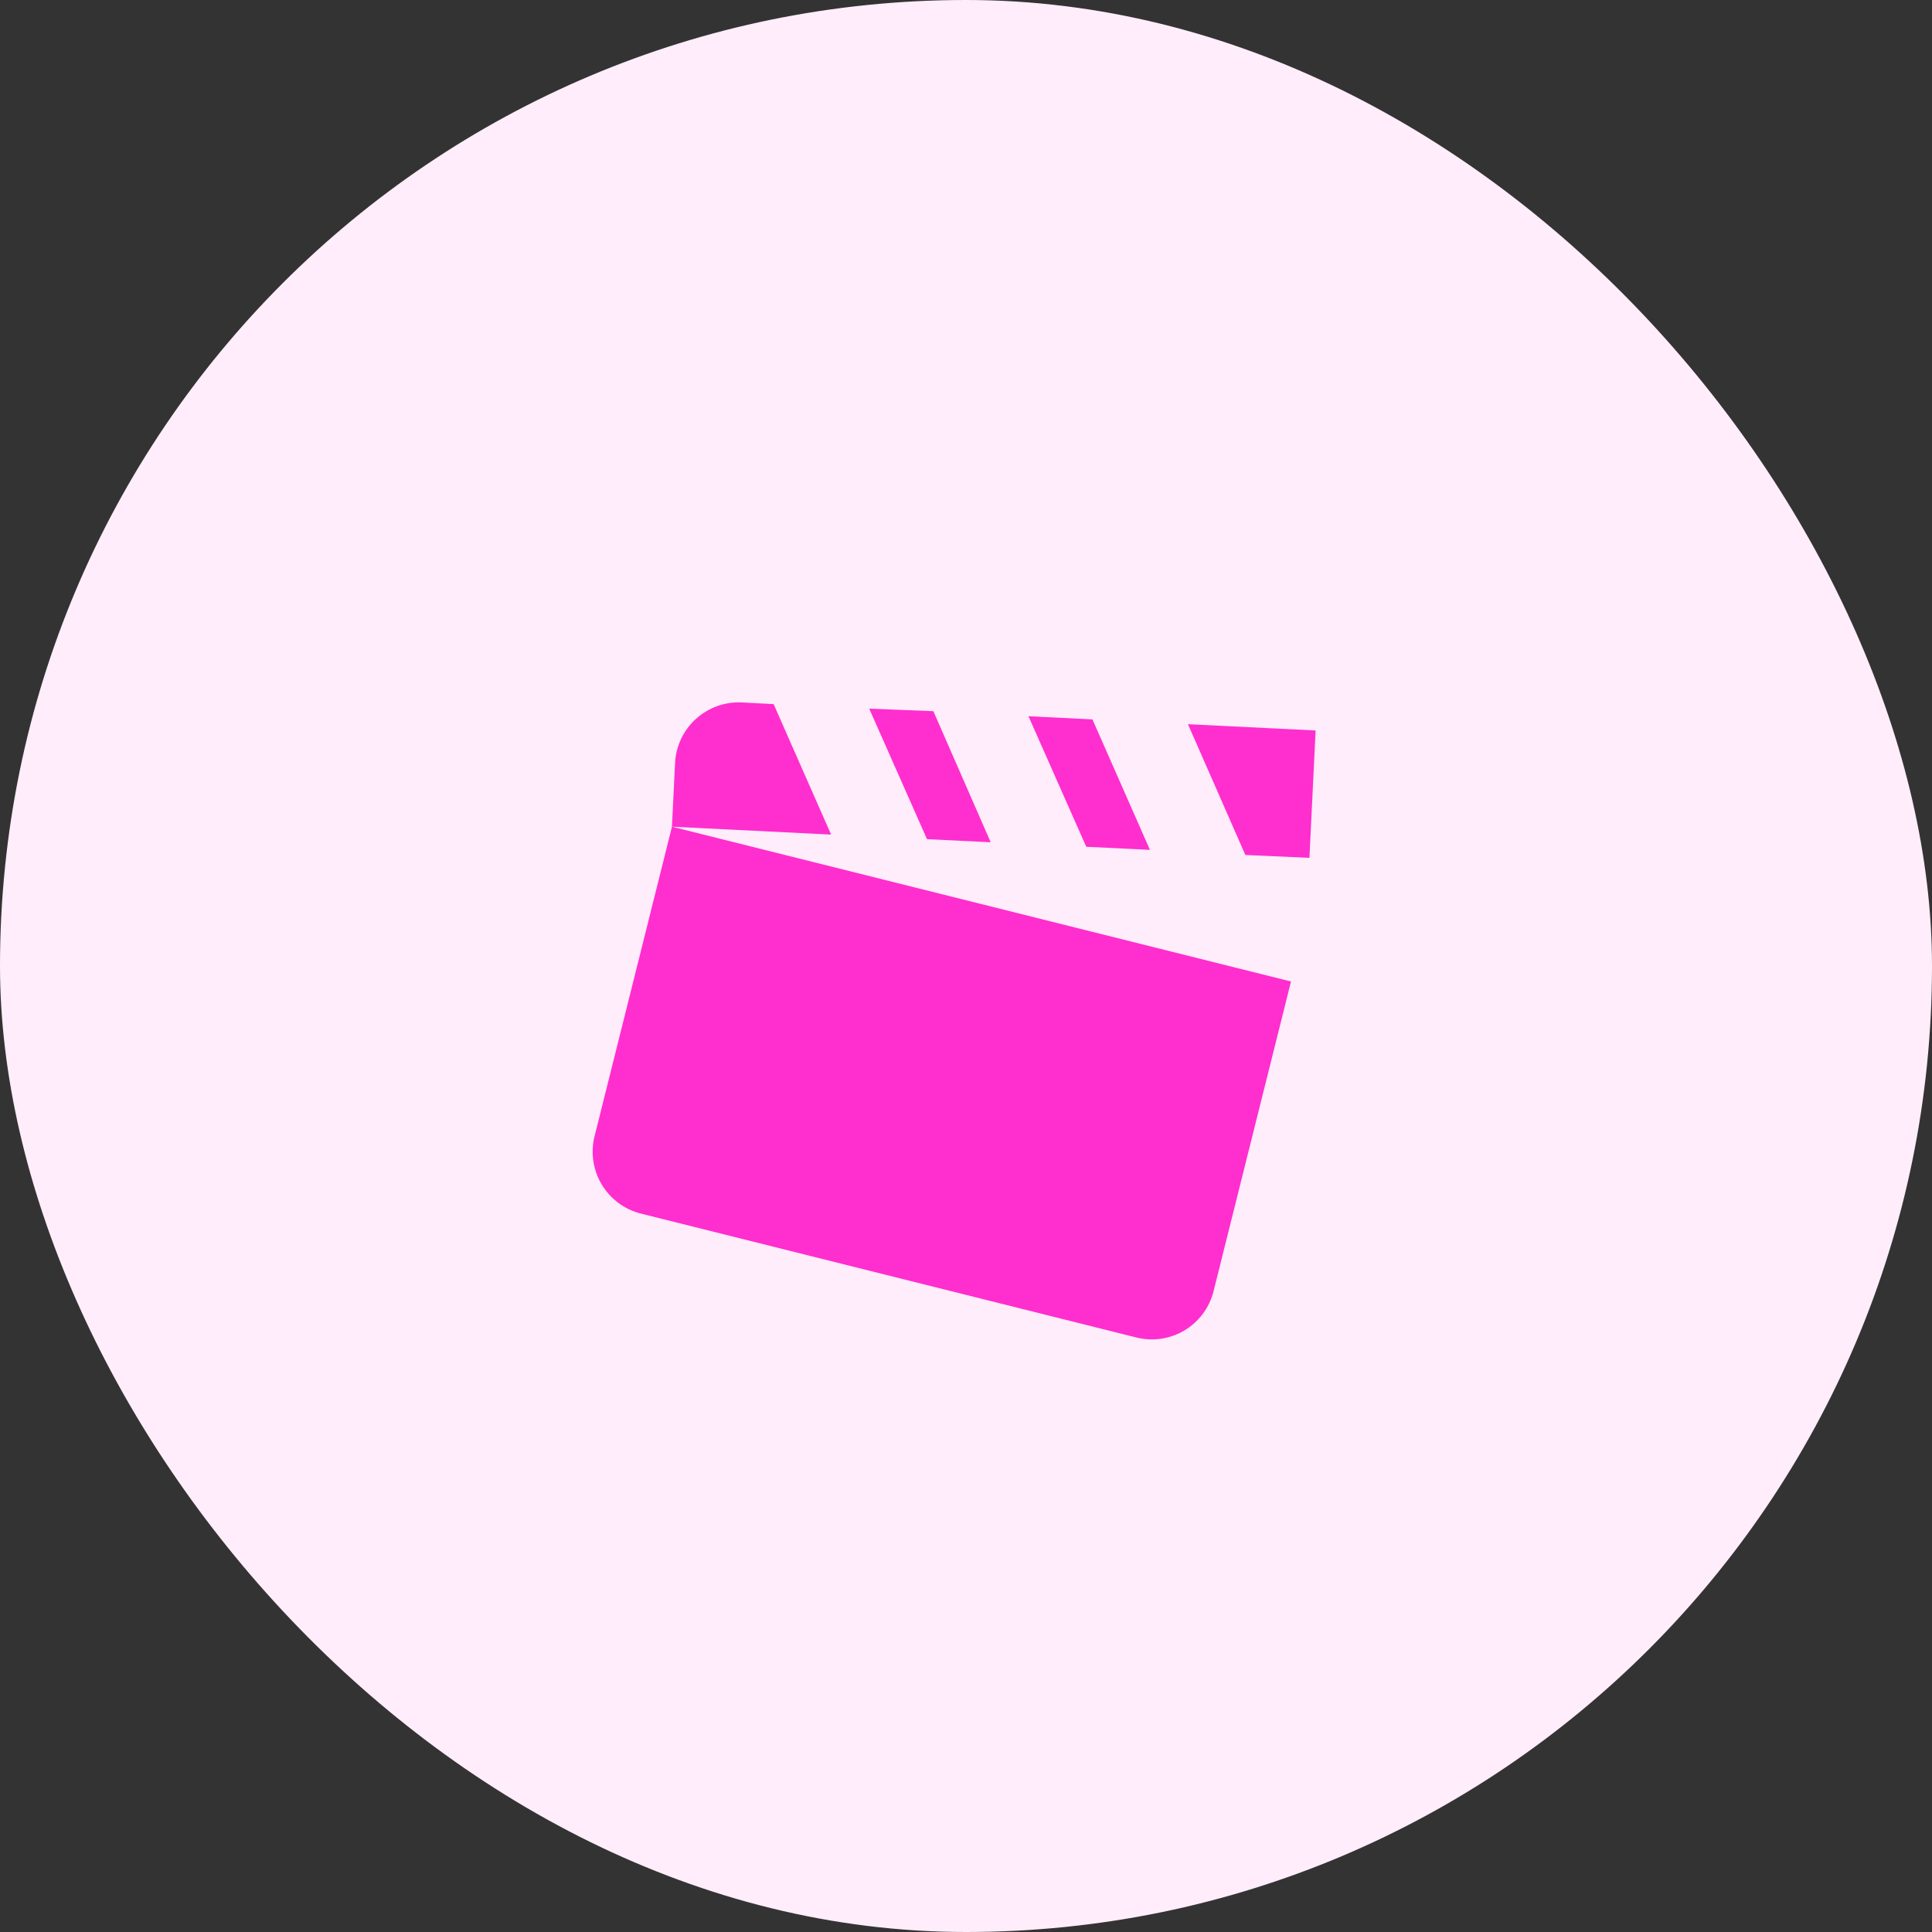 <svg width="164" height="164" viewBox="0 0 164 164" fill="none" xmlns="http://www.w3.org/2000/svg">
<rect x="0" y="0" width="164" height="164" fill="#333333" stroke="none"/>
<rect width="164" height="164" rx="82" fill="#FFEDFB"/>
<g clip-path="url(#clip0_14429_4892)">
<path d="M111.678 62.007L100.84 61.474L105.713 72.576L111.152 72.819L111.678 62.007ZM92.734 61.067L87.302 60.797L92.208 71.879L97.614 72.142L92.734 61.067ZM79.229 60.37L73.784 60.153L78.69 71.234L84.096 71.497L79.229 60.37ZM65.671 59.771L62.972 59.627C61.538 59.558 60.136 60.061 59.073 61.025C58.01 61.989 57.374 63.336 57.303 64.769L57.04 70.175L70.551 70.846L65.671 59.771ZM57.04 70.175L50.47 96.45C50.121 97.844 50.34 99.319 51.08 100.55C51.819 101.782 53.017 102.67 54.41 103.019L96.449 113.531C99.366 114.26 102.289 112.506 103.018 109.59L109.588 83.316L57.04 70.175Z" fill="#FF2ECF"/>
</g>
<defs>
<clipPath id="clip0_14429_4892">
<rect width="65" height="65" fill="white" transform="translate(58.355 42.587) rotate(14.039)"/>
</clipPath>
</defs>
</svg>

